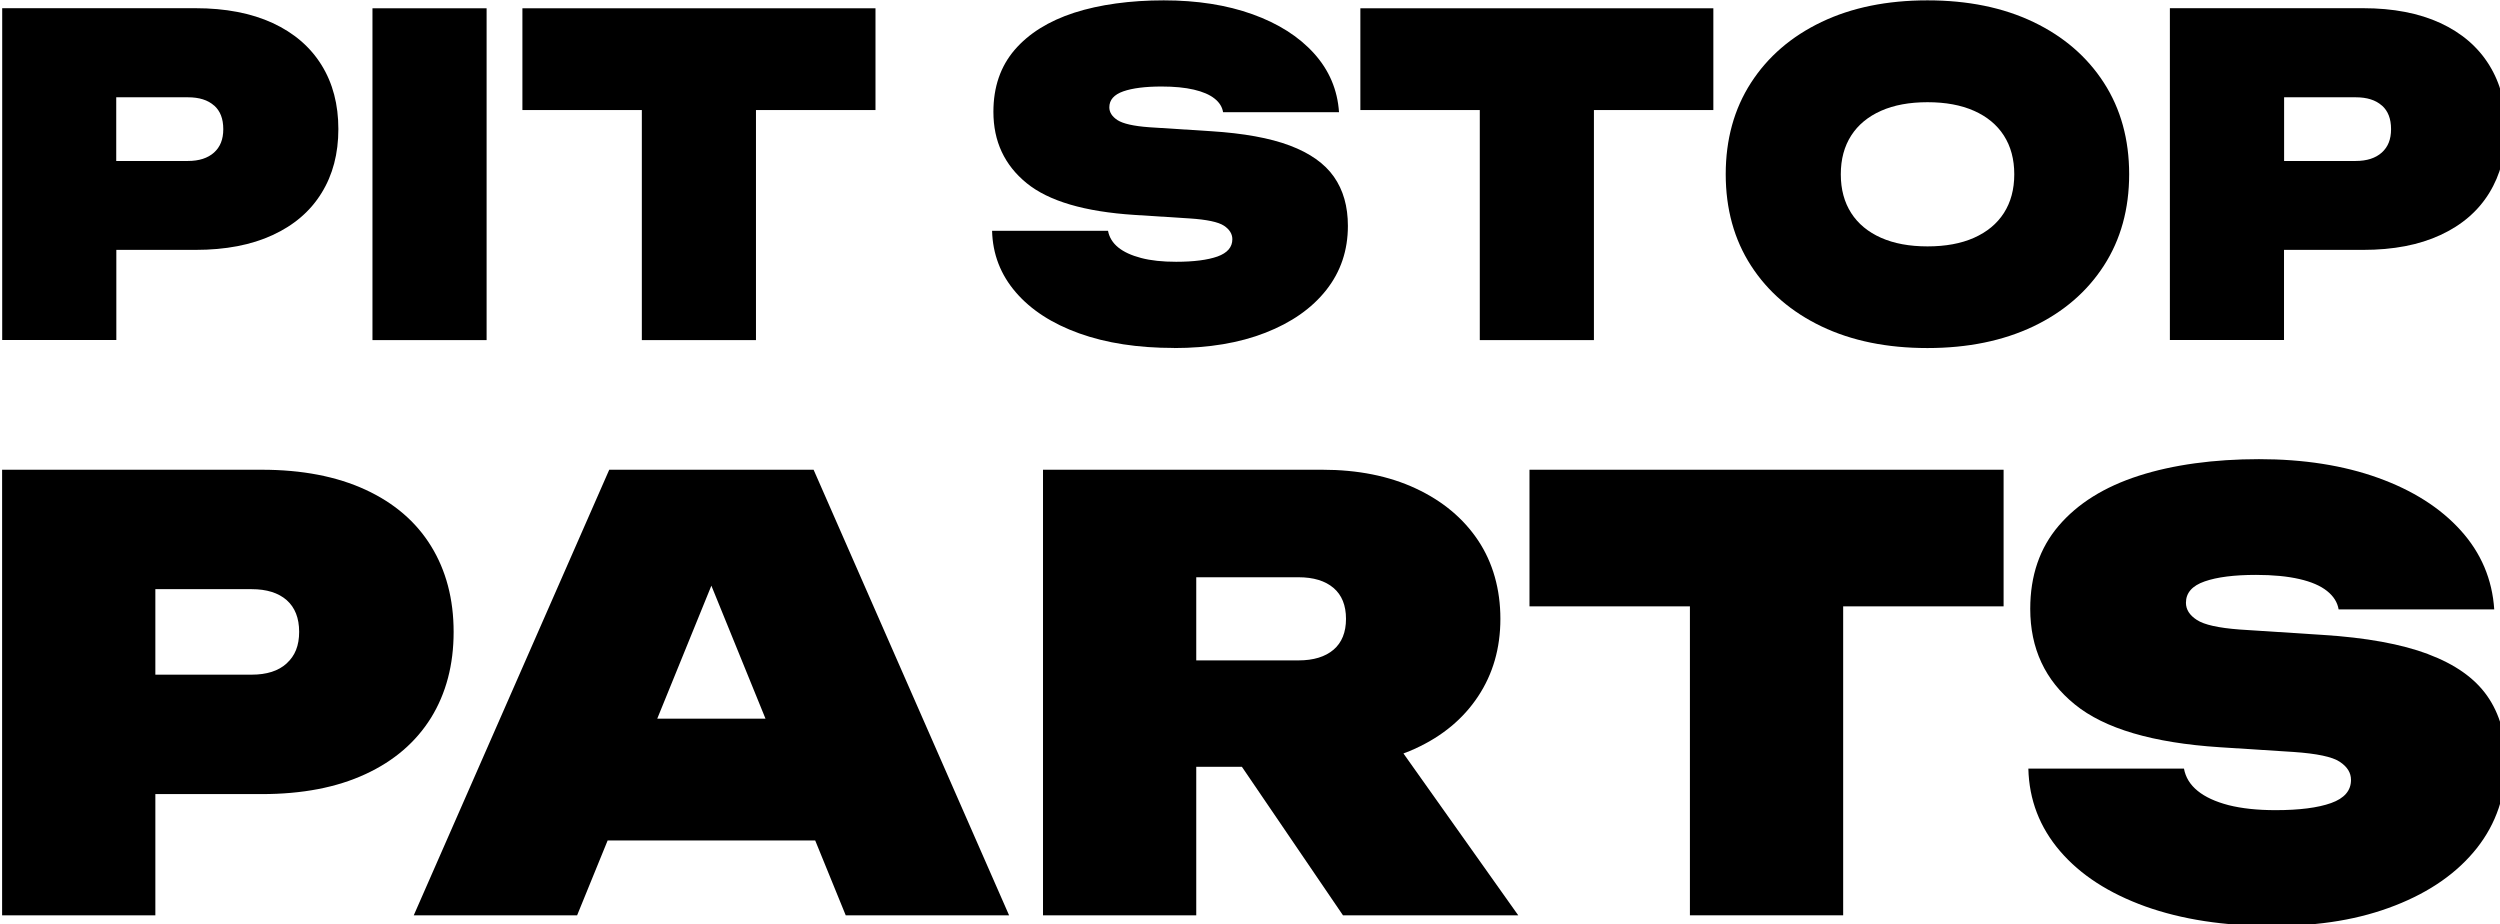 <?xml version="1.0" encoding="UTF-8" standalone="no"?>
<!-- Created with Inkscape (http://www.inkscape.org/) -->

<svg
   width="70.649mm"
   height="26.117mm"
   viewBox="0 0 70.649 26.117"
   version="1.1"
   id="svg1"
   inkscape:version="1.4.2 (ebf0e940, 2025-05-08)"
   sodipodi:docname="rysunek.svg"
   xmlns:inkscape="http://www.inkscape.org/namespaces/inkscape"
   xmlns:sodipodi="http://sodipodi.sourceforge.net/DTD/sodipodi-0.dtd"
   xmlns="http://www.w3.org/2000/svg"
   xmlns:svg="http://www.w3.org/2000/svg">
  <sodipodi:namedview
     id="namedview1"
     pagecolor="#ffffff"
     bordercolor="#000000"
     borderopacity="0.25"
     inkscape:showpageshadow="2"
     inkscape:pageopacity="0.0"
     inkscape:pagecheckerboard="0"
     inkscape:deskcolor="#d1d1d1"
     inkscape:document-units="mm"
     inkscape:zoom="0.89887065"
     inkscape:cx="131.27584"
     inkscape:cy="376.02741"
     inkscape:window-width="2560"
     inkscape:window-height="1387"
     inkscape:window-x="0"
     inkscape:window-y="25"
     inkscape:window-maximized="1"
     inkscape:current-layer="layer1" />
  <defs
     id="defs1" />
  <g
     inkscape:label="Warstwa 1"
     inkscape:groupmode="layer"
     id="layer1"
     transform="translate(-69.129,-47.863)">
    <g
       id="g8"
       transform="matrix(0.267,0,0,0.267,31.707,42.031)">
      <path
         d="m 152.47,48.29 h 8.38 c 3.18,0 5.91,-0.52 8.17,-1.57 2.26,-1.04 3.99,-2.53 5.17,-4.45 1.19,-1.92 1.78,-4.17 1.78,-6.77 0,-2.6 -0.59,-4.85 -1.78,-6.77 -1.19,-1.92 -2.91,-3.4 -5.17,-4.45 -2.26,-1.04 -4.99,-1.57 -8.17,-1.57 h -20.46 v 35.12 h 12.08 V 48.28 Z M 162.81,33 c 0.66,0.58 0.98,1.41 0.98,2.51 0,1.1 -0.33,1.89 -0.98,2.48 -0.66,0.59 -1.58,0.89 -2.76,0.89 h -7.59 v -6.74 h 7.59 c 1.19,0 2.11,0.29 2.76,0.87 z"
         id="path1" />
      <rect
         x="179.58"
         y="22.72"
         width="12.08"
         height="35.12"
         id="rect1" />
      <polygon
         points="195.45,22.72 195.45,33.49 208.09,33.49 208.09,57.84 220.17,57.84 220.17,33.49 232.82,33.49 232.82,22.72 "
         id="polygon1" />
      <path
         d="m 264.42,58.68 c 3.68,0 6.91,-0.54 9.67,-1.62 2.76,-1.08 4.91,-2.58 6.44,-4.52 1.53,-1.94 2.29,-4.2 2.29,-6.79 0,-2.06 -0.49,-3.79 -1.48,-5.2 -0.98,-1.4 -2.54,-2.5 -4.66,-3.3 -2.12,-0.8 -4.9,-1.3 -8.33,-1.52 l -6.56,-0.42 c -1.66,-0.12 -2.77,-0.38 -3.35,-0.75 -0.58,-0.38 -0.87,-0.83 -0.87,-1.36 0,-0.78 0.49,-1.34 1.48,-1.69 0.98,-0.34 2.33,-0.51 4.05,-0.51 1.34,0 2.48,0.11 3.42,0.33 0.94,0.22 1.66,0.53 2.18,0.94 0.52,0.41 0.82,0.89 0.91,1.45 h 12.27 c -0.16,-2.37 -1.04,-4.45 -2.65,-6.23 -1.61,-1.78 -3.78,-3.16 -6.51,-4.14 -2.73,-0.98 -5.86,-1.47 -9.39,-1.47 -3.53,0 -6.78,0.44 -9.48,1.31 -2.7,0.88 -4.8,2.19 -6.3,3.93 -1.5,1.75 -2.25,3.93 -2.25,6.56 0,3.12 1.17,5.63 3.51,7.54 2.34,1.91 6.15,3.03 11.43,3.37 l 5.81,0.37 c 1.84,0.12 3.06,0.38 3.65,0.77 0.59,0.39 0.89,0.87 0.89,1.43 0,0.84 -0.52,1.45 -1.57,1.83 -1.05,0.37 -2.51,0.56 -4.38,0.56 -1.44,0 -2.67,-0.13 -3.7,-0.4 -1.03,-0.27 -1.84,-0.64 -2.43,-1.12 -0.59,-0.48 -0.95,-1.07 -1.08,-1.76 h -12.27 c 0.06,2.47 0.9,4.64 2.51,6.51 1.61,1.87 3.85,3.32 6.72,4.35 2.87,1.03 6.21,1.54 10.02,1.54 z"
         id="path2" />
      <polygon
         points="284.14,22.72 284.14,33.49 296.78,33.49 296.78,57.84 308.86,57.84 308.86,33.49 321.5,33.49 321.5,22.72 "
         id="polygon2" />
      <path
         d="m 332.95,56.39 c 3.2,1.53 6.94,2.29 11.21,2.29 4.27,0 8.01,-0.77 11.21,-2.29 3.2,-1.53 5.69,-3.68 7.47,-6.44 1.78,-2.76 2.67,-5.99 2.67,-9.67 0,-3.68 -0.89,-6.91 -2.67,-9.67 -1.78,-2.76 -4.27,-4.91 -7.47,-6.44 -3.2,-1.53 -6.94,-2.29 -11.21,-2.29 -4.27,0 -8.01,0.76 -11.21,2.29 -3.2,1.53 -5.69,3.68 -7.47,6.44 -1.78,2.76 -2.67,5.99 -2.67,9.67 0,3.68 0.89,6.91 2.67,9.67 1.78,2.76 4.27,4.91 7.47,6.44 z m 3.14,-20.2 c 0.73,-1.14 1.79,-2.01 3.16,-2.62 1.37,-0.61 3.01,-0.91 4.92,-0.91 1.91,0 3.54,0.3 4.92,0.91 1.37,0.61 2.43,1.48 3.16,2.62 0.73,1.14 1.1,2.5 1.1,4.1 0,1.6 -0.37,2.96 -1.1,4.1 -0.73,1.14 -1.79,2.01 -3.16,2.62 -1.37,0.61 -3.01,0.91 -4.92,0.91 -1.91,0 -3.54,-0.3 -4.92,-0.91 -1.37,-0.61 -2.43,-1.48 -3.16,-2.62 -0.73,-1.14 -1.1,-2.5 -1.1,-4.1 0,-1.6 0.37,-2.96 1.1,-4.1 z"
         id="path3" />
      <path
         d="m 381.9,48.29 h 8.38 c 3.18,0 5.91,-0.52 8.17,-1.57 2.26,-1.04 3.99,-2.53 5.17,-4.45 1.18,-1.92 1.78,-4.17 1.78,-6.77 0,-2.6 -0.59,-4.85 -1.78,-6.77 -1.19,-1.92 -2.91,-3.4 -5.17,-4.45 -2.26,-1.04 -4.99,-1.57 -8.17,-1.57 H 369.82 V 57.83 H 381.9 V 48.28 Z M 392.25,33 c 0.66,0.58 0.98,1.41 0.98,2.51 0,1.1 -0.33,1.89 -0.98,2.48 -0.66,0.59 -1.58,0.89 -2.76,0.89 h -7.58 v -6.74 h 7.58 c 1.19,0 2.11,0.29 2.76,0.87 z"
         id="path4" />
      <path
         d="m 188.17,88.73 c 0,-3.48 -0.8,-6.51 -2.39,-9.09 -1.59,-2.58 -3.91,-4.57 -6.95,-5.97 -3.04,-1.4 -6.7,-2.11 -10.97,-2.11 h -27.48 v 47.16 h 16.22 v -12.83 h 11.26 c 4.28,0 7.93,-0.7 10.97,-2.11 3.04,-1.4 5.35,-3.4 6.95,-5.97 1.59,-2.58 2.39,-5.61 2.39,-9.09 z m -17.67,3.33 c -0.88,0.8 -2.12,1.19 -3.71,1.19 H 156.6 V 84.2 h 10.19 c 1.59,0 2.83,0.39 3.71,1.16 0.88,0.78 1.32,1.9 1.32,3.36 0,1.46 -0.44,2.54 -1.32,3.33 z"
         id="path5" />
      <path
         d="m 204.64,71.56 -20.69,47.16 h 17.29 l 3.23,-7.92 h 21.97 l 3.23,7.92 h 17.29 L 226.27,71.56 Z m 5.08,26.35 5.73,-14.08 5.73,14.08 h -11.47 z"
         id="path6" />
      <path
         d="m 290,101.05 c 2.83,-1.3 5.03,-3.13 6.6,-5.5 1.57,-2.37 2.36,-5.1 2.36,-8.21 0,-3.11 -0.79,-5.95 -2.36,-8.3 -1.57,-2.35 -3.77,-4.18 -6.6,-5.5 -2.83,-1.32 -6.13,-1.98 -9.9,-1.98 h -29.55 v 47.16 h 16.22 V 103 h 4.83 l 10.7,15.72 h 18.55 L 288.7,101.59 c 0.45,-0.17 0.88,-0.34 1.31,-0.54 z M 266.77,82.94 h 10.82 c 1.59,0 2.83,0.38 3.71,1.13 0.88,0.75 1.32,1.85 1.32,3.27 0,1.42 -0.44,2.52 -1.32,3.27 -0.88,0.75 -2.12,1.13 -3.71,1.13 h -10.82 z"
         id="path7" />
      <polygon
         points="352.22,86.02 352.22,71.56 302.04,71.56 302.04,86.02 319.02,86.02 319.02,118.72 335.24,118.72 335.24,86.02 "
         id="polygon7" />
      <path
         d="m 397.17,91.08 c -2.85,-1.07 -6.58,-1.75 -11.19,-2.04 l -8.8,-0.57 c -2.22,-0.17 -3.72,-0.5 -4.5,-1.01 -0.78,-0.5 -1.16,-1.11 -1.16,-1.82 0,-1.05 0.66,-1.8 1.98,-2.26 1.32,-0.46 3.13,-0.69 5.44,-0.69 1.8,0 3.33,0.15 4.59,0.44 1.26,0.29 2.23,0.71 2.92,1.26 0.69,0.55 1.1,1.19 1.23,1.95 h 16.47 c -0.21,-3.18 -1.39,-5.97 -3.55,-8.36 -2.16,-2.39 -5.07,-4.24 -8.74,-5.56 -3.67,-1.32 -7.87,-1.98 -12.61,-1.98 -4.74,0 -9.11,0.59 -12.73,1.76 -3.63,1.17 -6.45,2.93 -8.46,5.28 -2.01,2.35 -3.02,5.28 -3.02,8.8 0,4.19 1.57,7.57 4.72,10.12 3.14,2.56 8.26,4.07 15.34,4.53 l 7.8,0.5 c 2.47,0.17 4.11,0.51 4.9,1.04 0.8,0.53 1.19,1.16 1.19,1.92 0,1.13 -0.7,1.95 -2.11,2.45 -1.4,0.5 -3.36,0.75 -5.88,0.75 -1.93,0 -3.58,-0.18 -4.97,-0.53 -1.38,-0.36 -2.47,-0.86 -3.27,-1.51 -0.8,-0.65 -1.28,-1.43 -1.45,-2.36 h -16.47 c 0.08,3.31 1.2,6.22 3.36,8.74 2.16,2.52 5.17,4.46 9.02,5.85 3.86,1.38 8.34,2.07 13.46,2.07 5.12,0 9.27,-0.72 12.98,-2.17 3.71,-1.45 6.59,-3.47 8.65,-6.07 2.05,-2.6 3.08,-5.64 3.08,-9.12 0,-2.77 -0.66,-5.09 -1.98,-6.98 -1.32,-1.89 -3.41,-3.36 -6.26,-4.43 z"
         id="path8" />
    </g>
  </g>
</svg>
